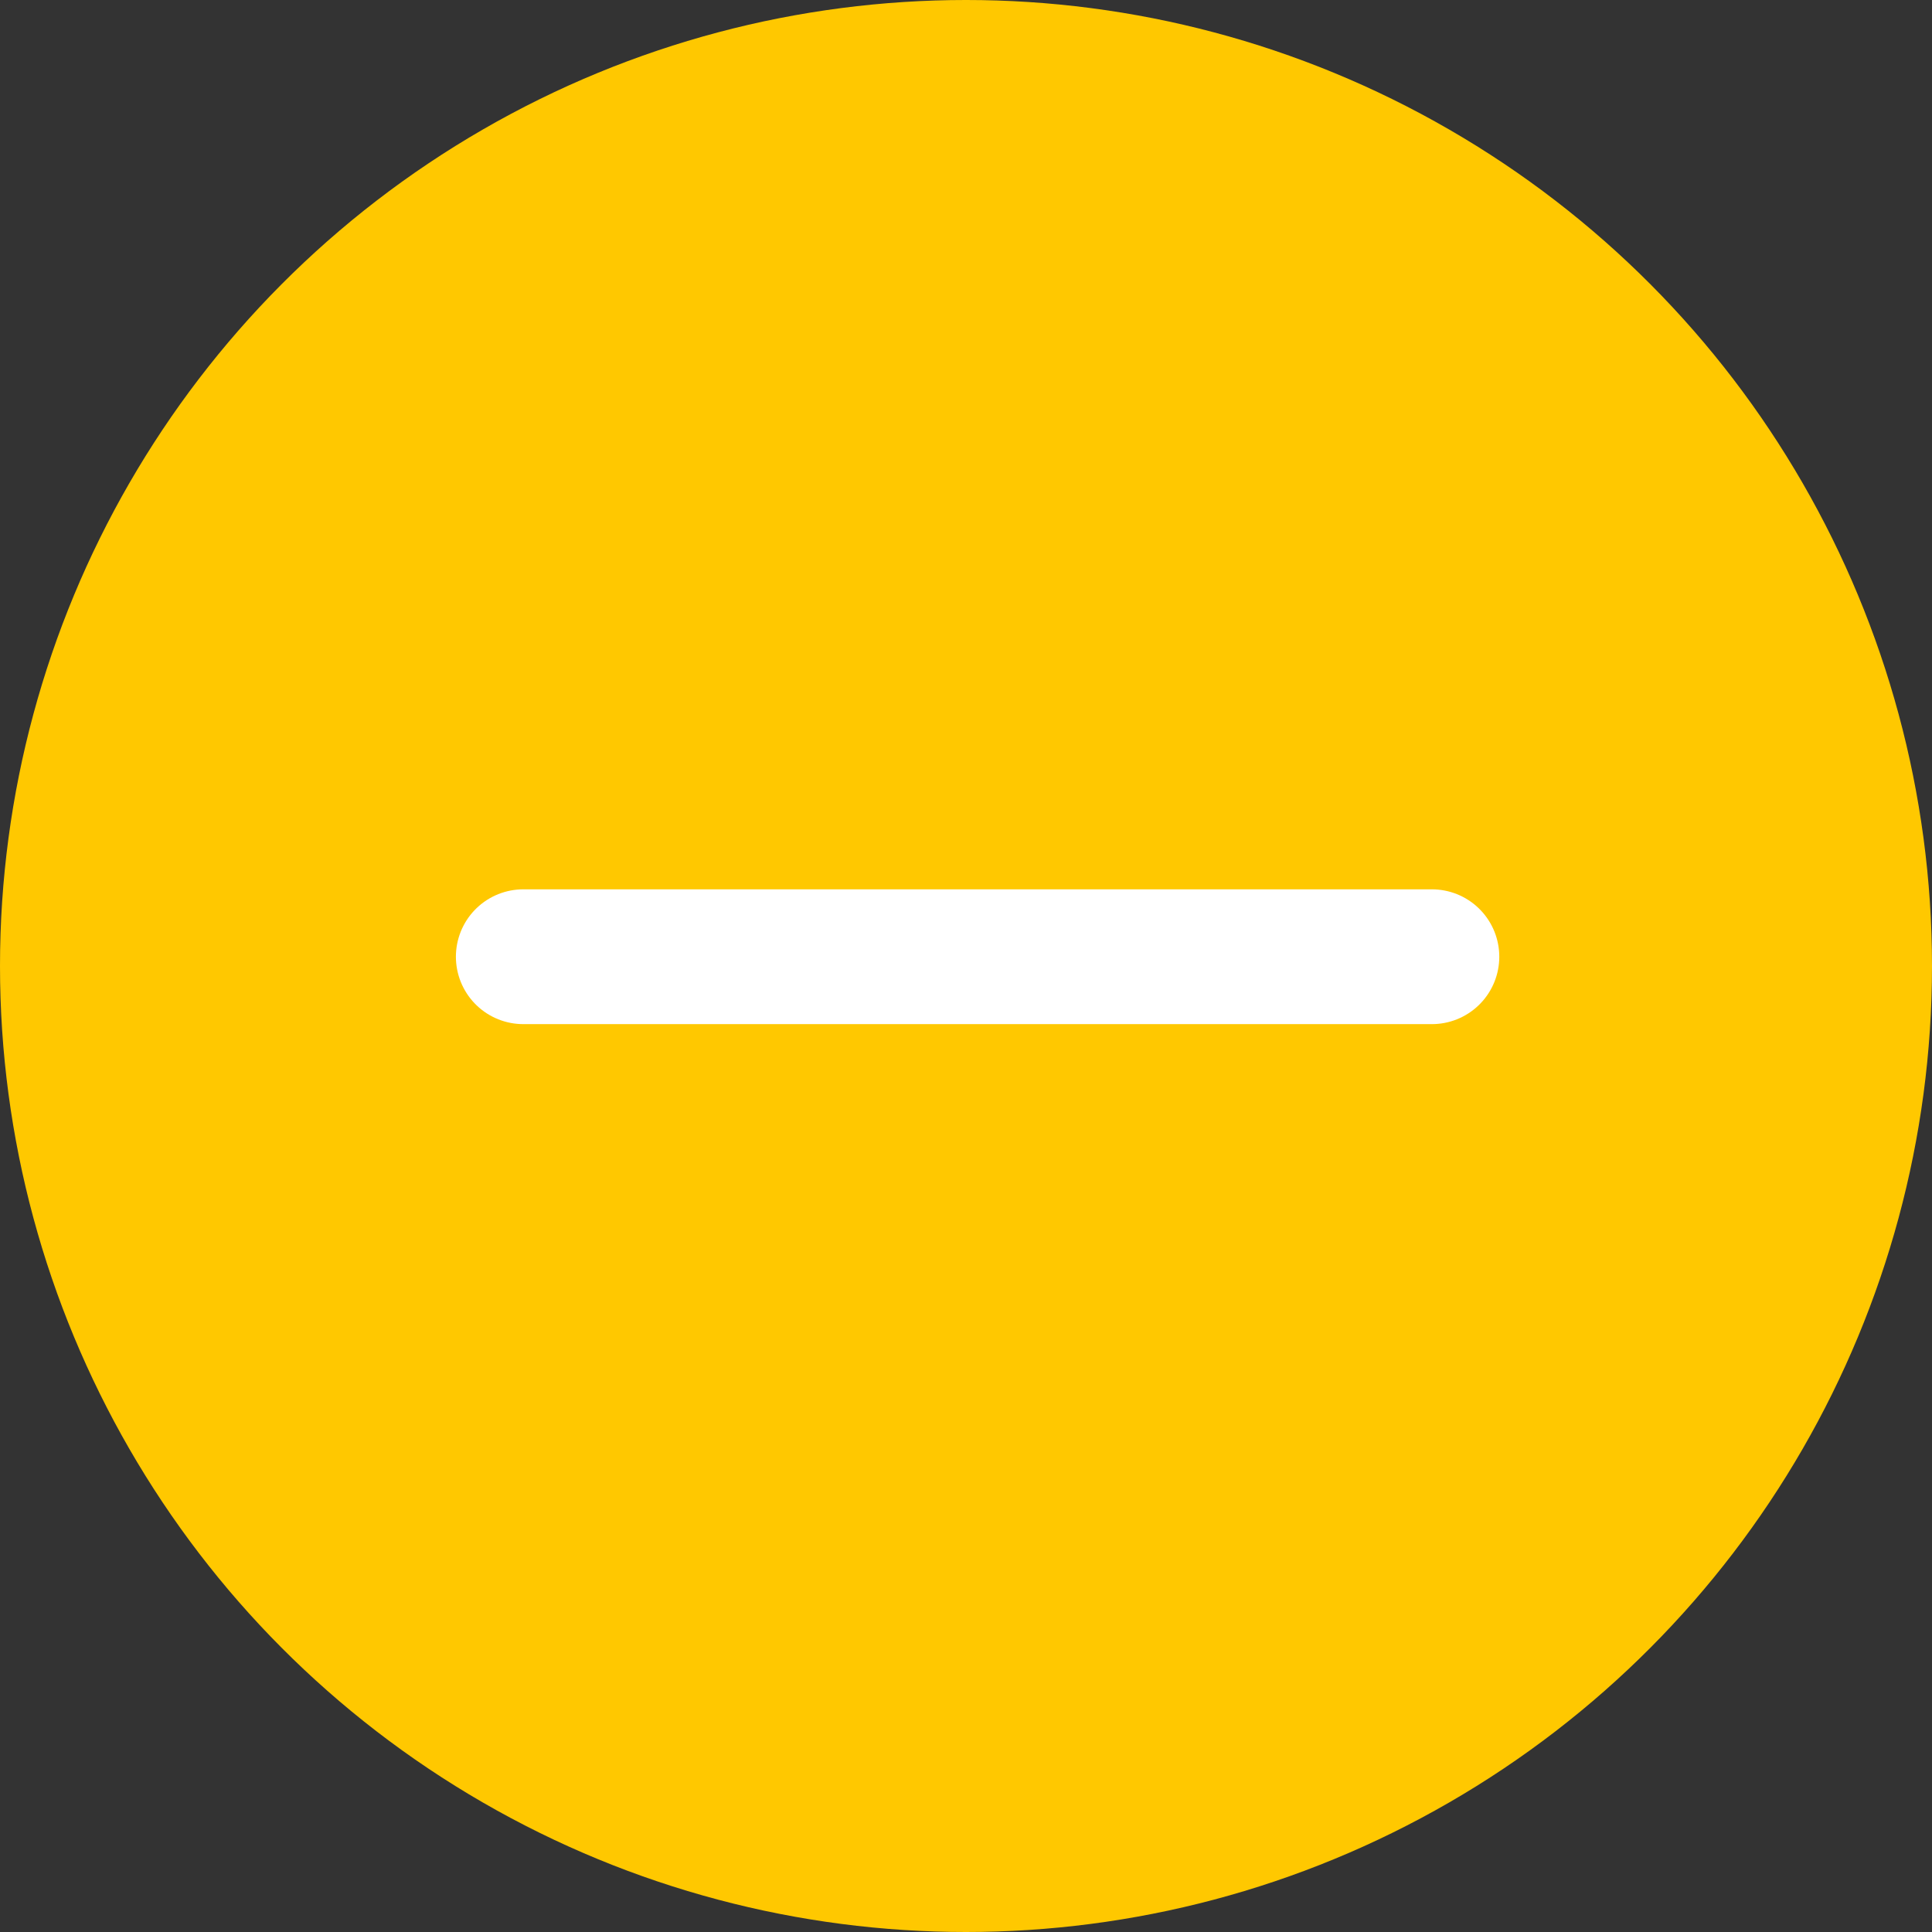 <svg xmlns="http://www.w3.org/2000/svg" width="35" height="35" viewBox="0 0 35 35">
    <rect x="0" y="0" width="35" height="35" fill="#333333" stroke="none"/>
    <g fill="none" fill-rule="nonzero">
        <circle cx="17.5" cy="17.5" r="17.5" fill="#FFC800"/>
        <path stroke="#FFF" stroke-linecap="round" stroke-width="2.442" d="M25.94 17.332H9.48"/>
    </g>
</svg>
